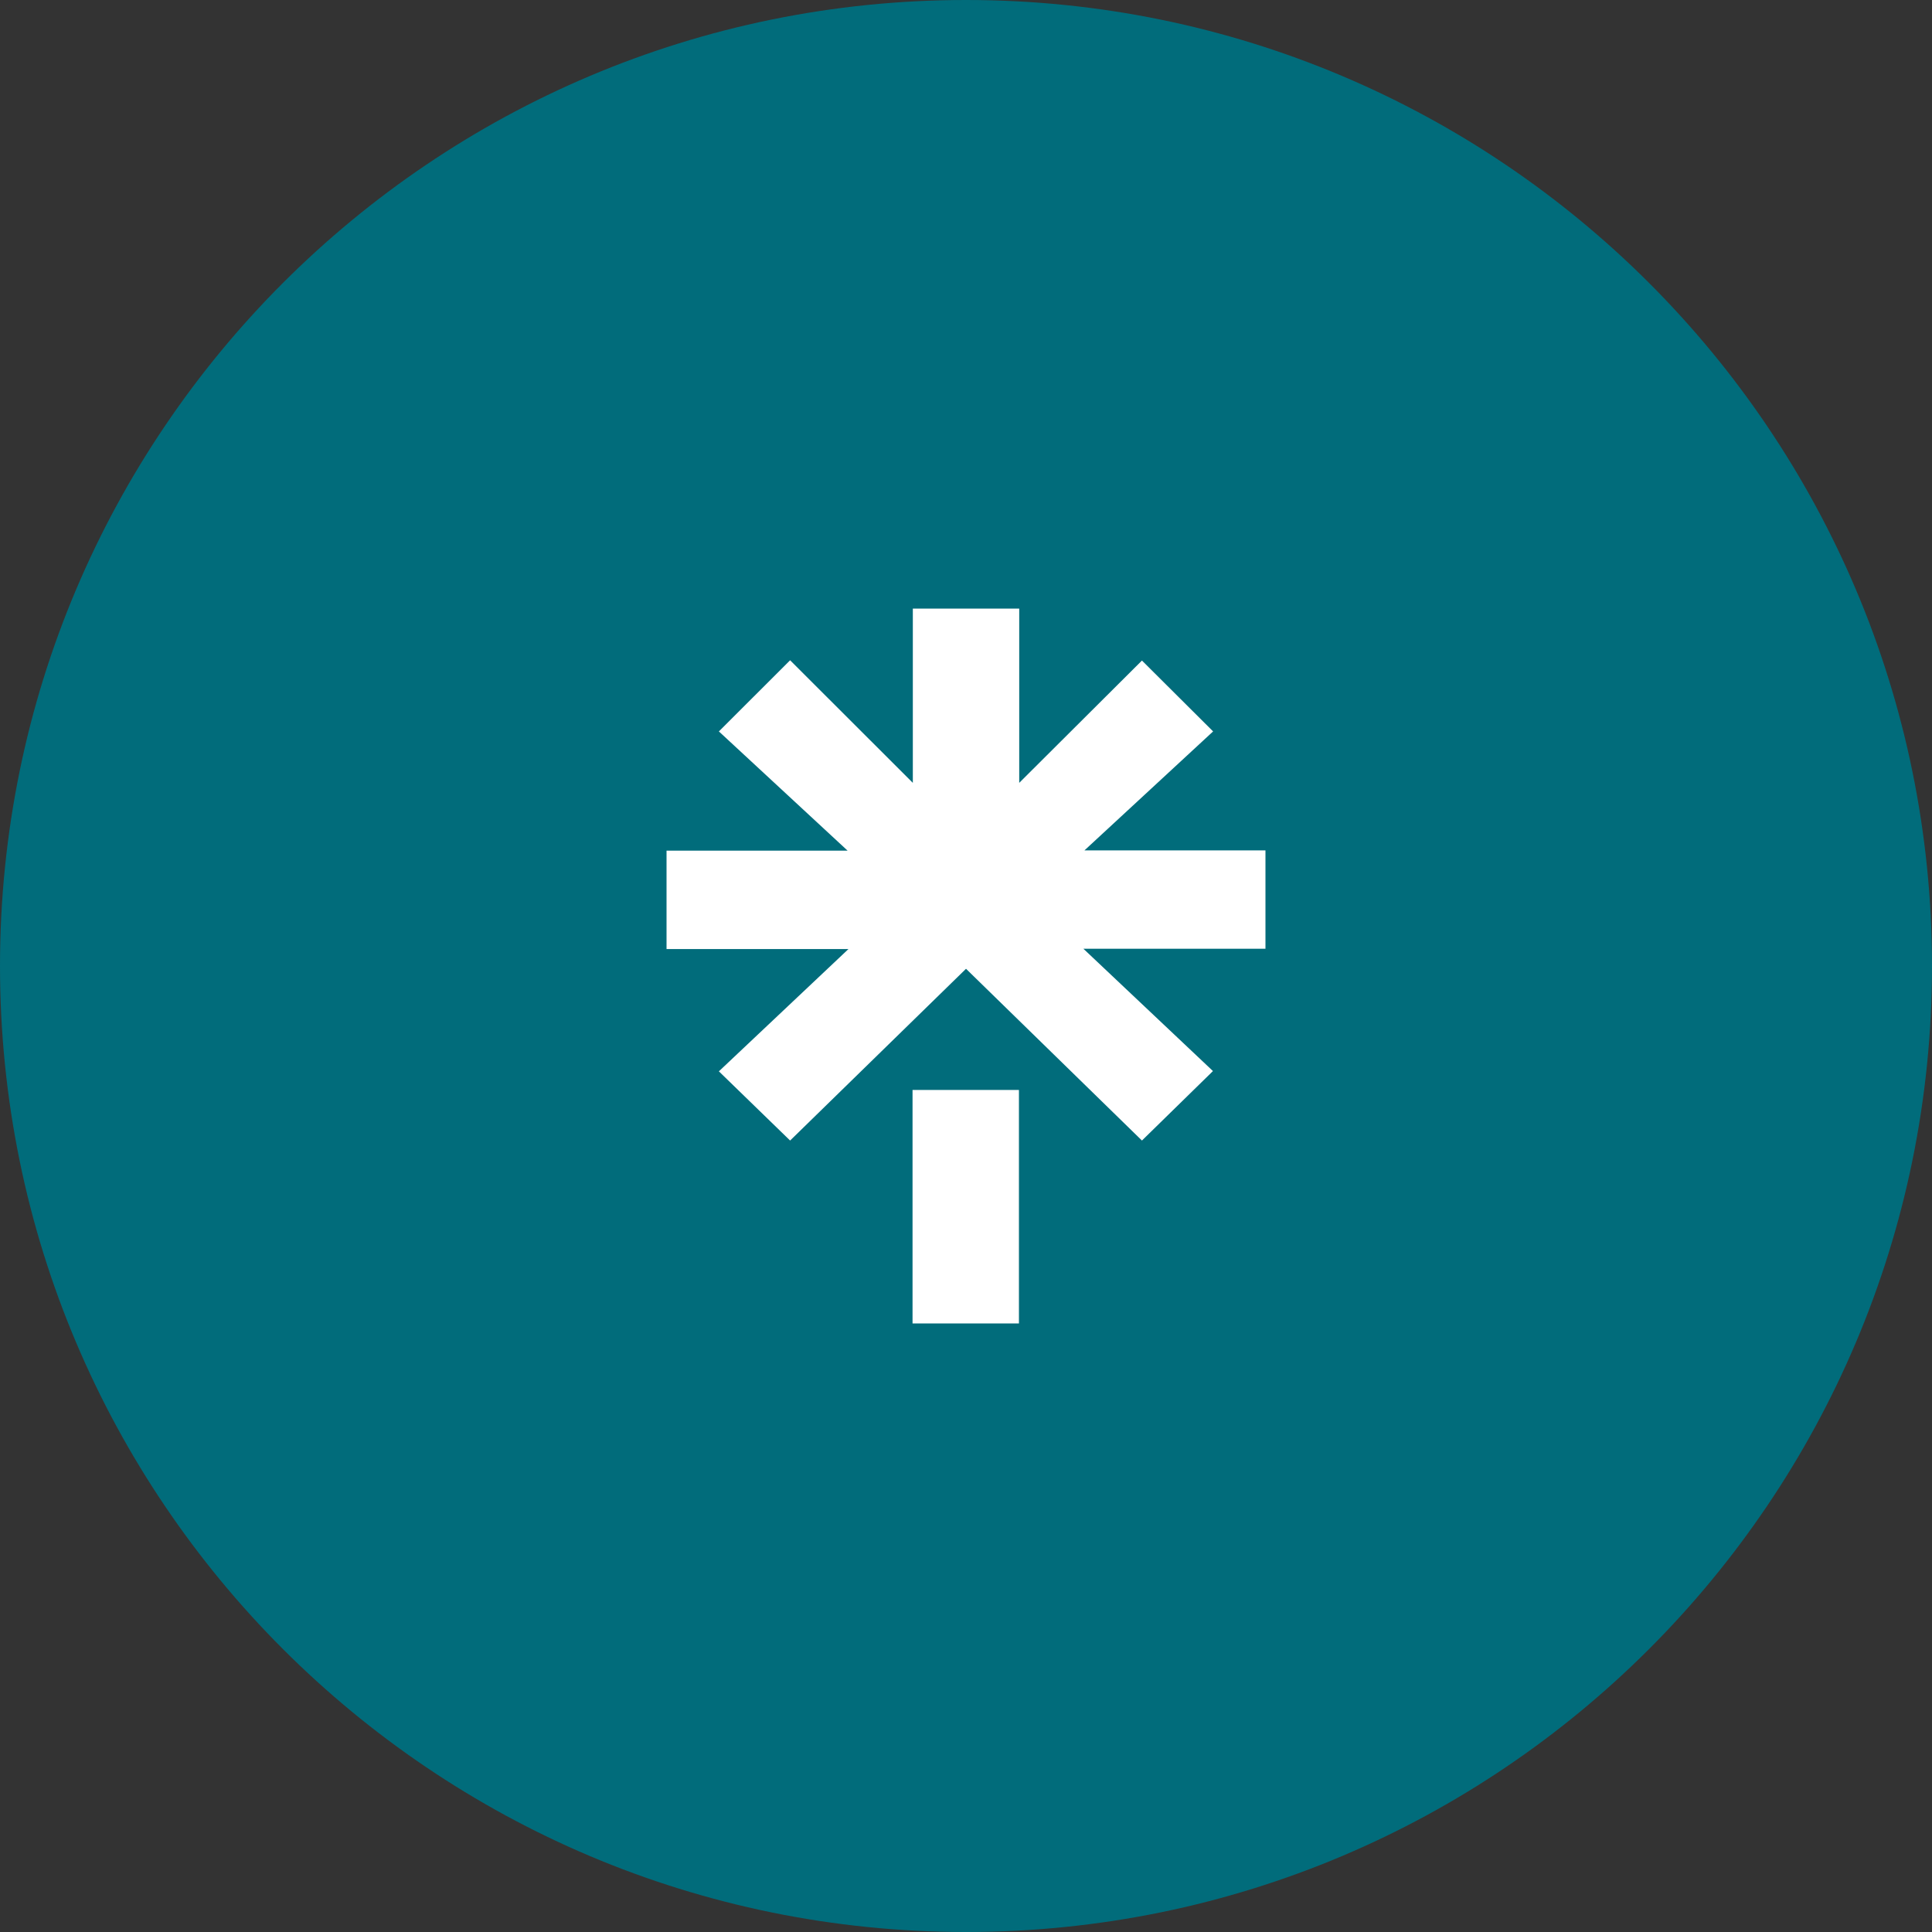 <?xml version="1.0" encoding="UTF-8"?>
<svg xmlns="http://www.w3.org/2000/svg" width="100" height="100" viewBox="0 0 100 100" fill="none">
  <rect x="0" y="0" width="100" height="100" fill="#333333" stroke="none"/>
  <path d="M50 100C77.614 100 100 77.614 100 50C100 22.386 77.614 0 50 0C22.386 0 0 22.386 0 50C0 77.614 22.386 100 50 100Z" fill="#016C7B"></path>
  <path d="M47.233 56.416H52.74V68.5H47.233V56.416ZM34.5 44.03H43.872L37.209 37.858L40.896 34.176L47.248 40.52V31.5H52.755V40.52L59.107 34.19L62.79 37.858L56.131 44.016H65.5V49.108H56.078L62.782 55.438L59.107 59.034L50.001 50.144L40.896 59.034L37.209 55.452L43.916 49.123H34.5V44.03Z" fill="white"></path>
</svg>
